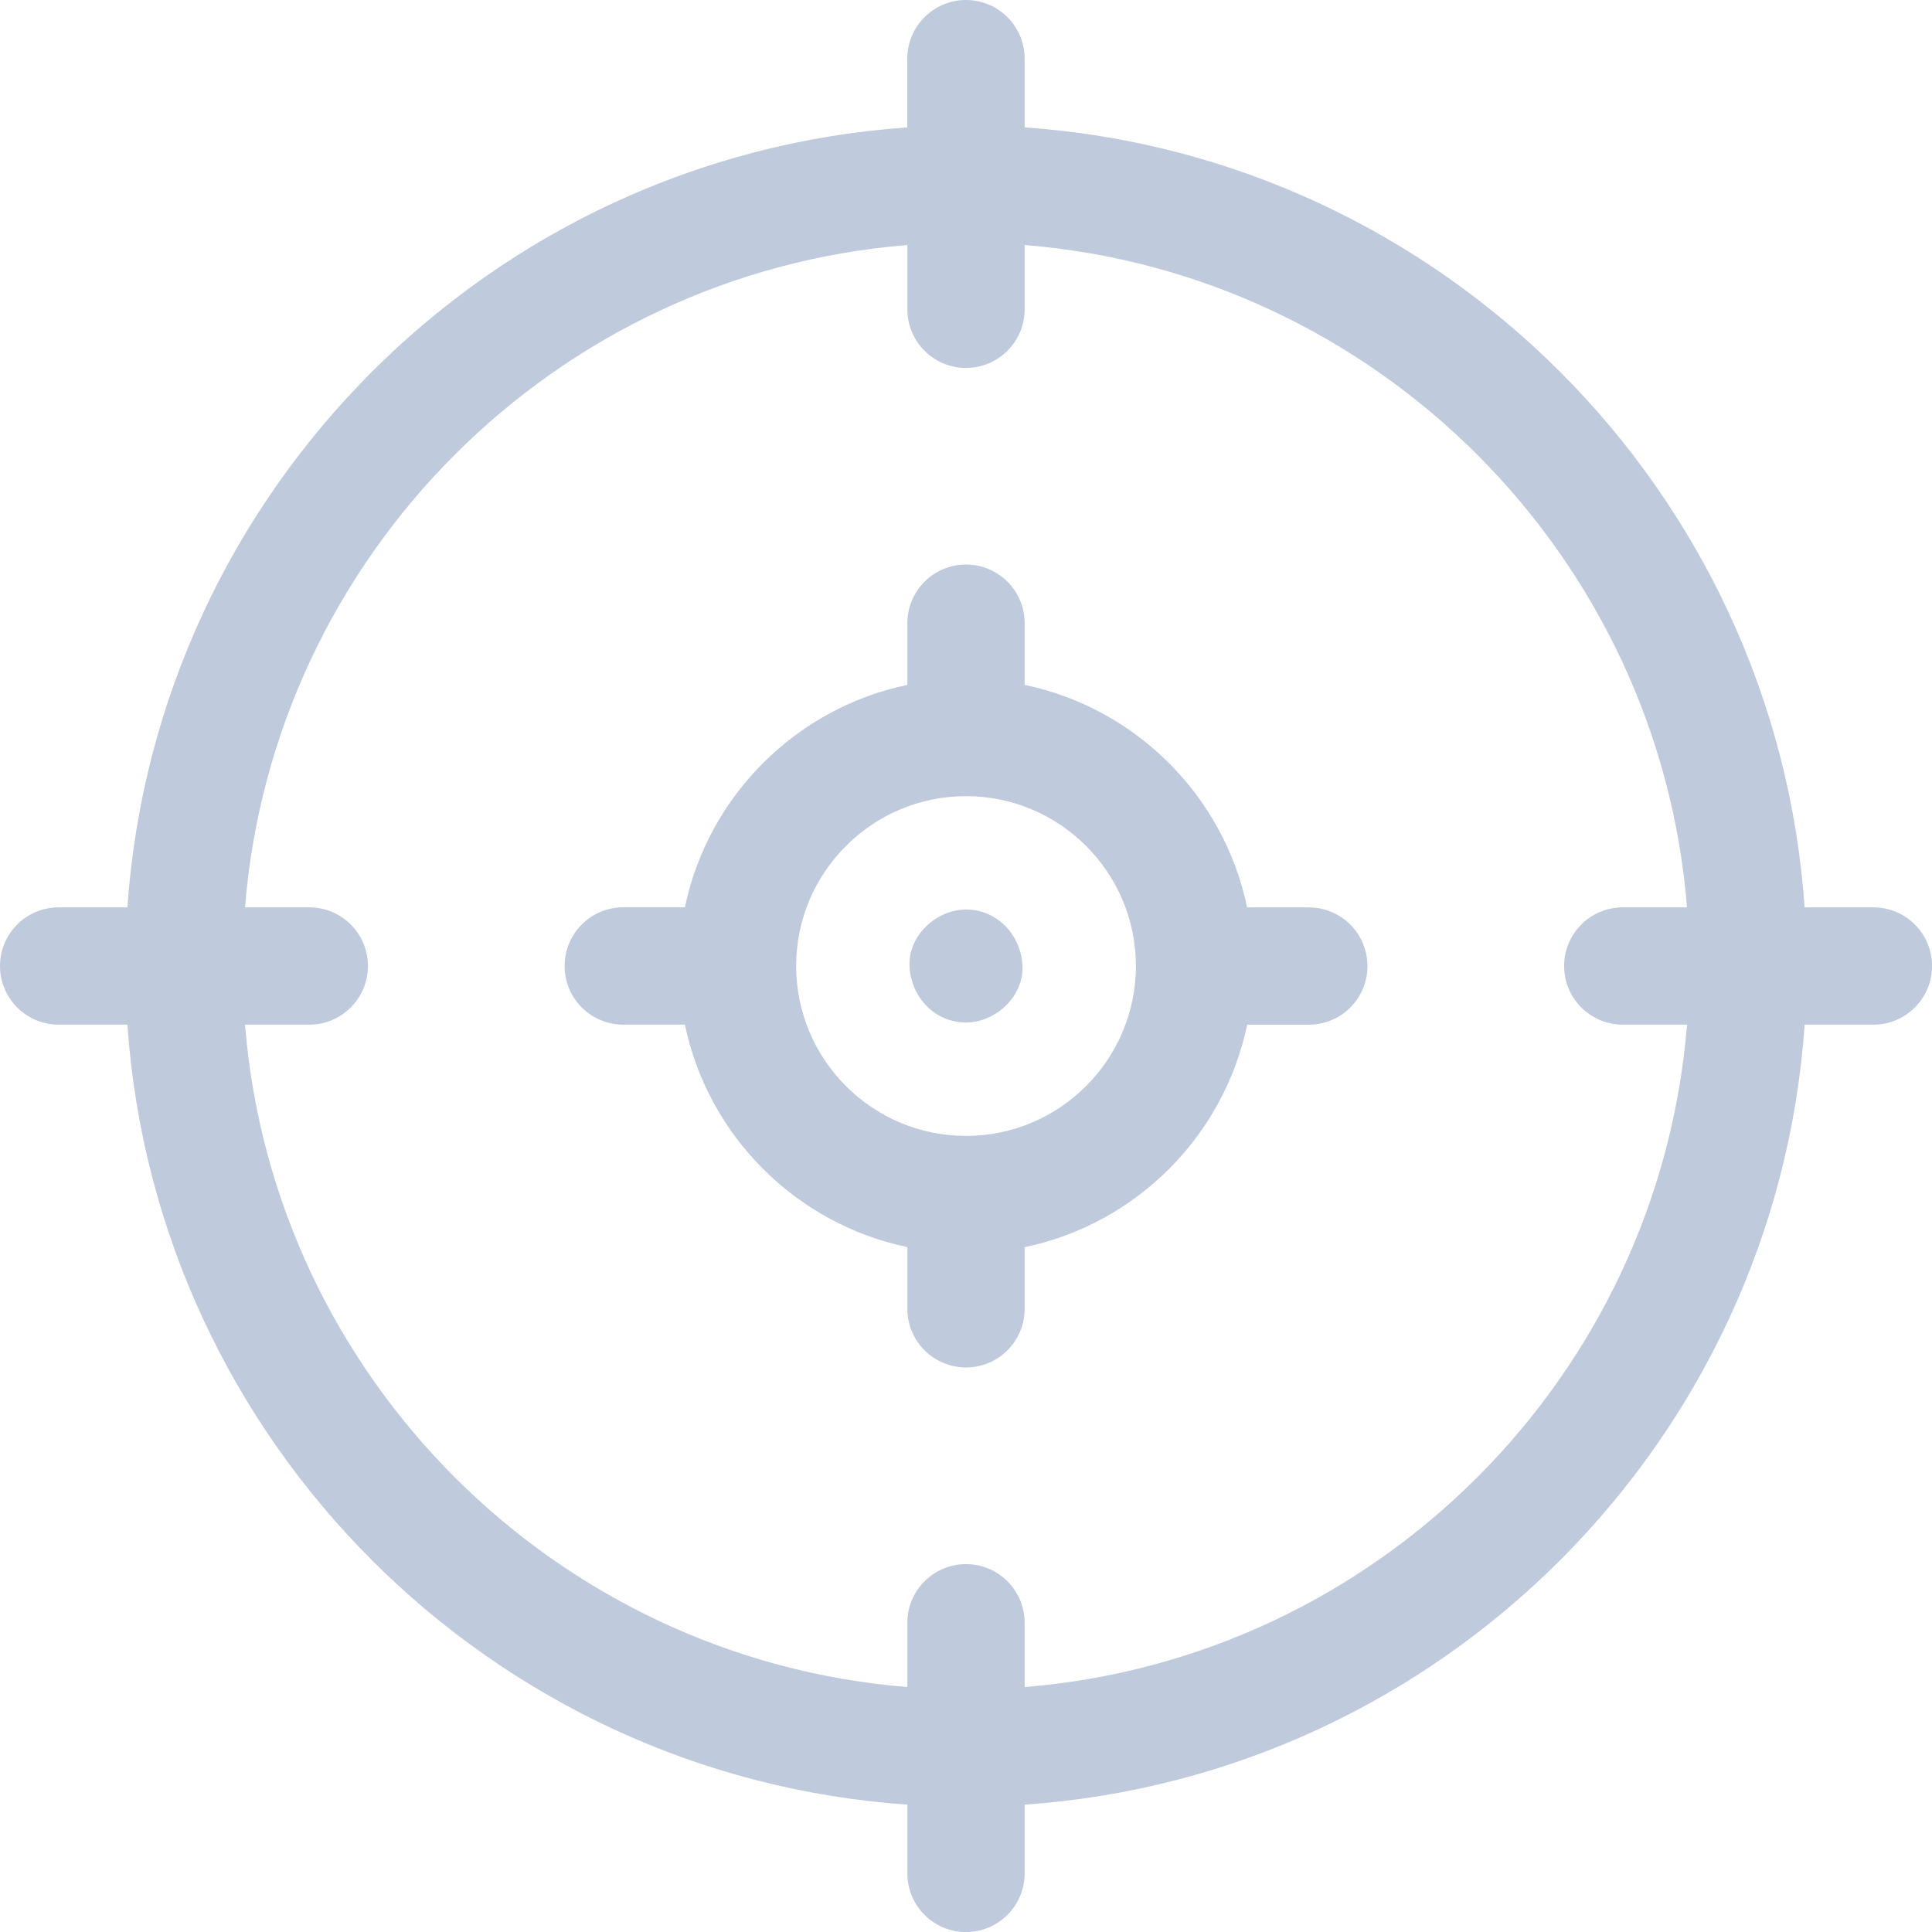 <?xml version="1.0" encoding="UTF-8"?> <svg xmlns="http://www.w3.org/2000/svg" width="34" height="34" viewBox="0 0 34 34" fill="none"><g id="Ecommerce_Glyph" clip-path="url(#clip0_246_2549)"><path id="Vector" d="M32.968 15.968H31.758C31.25 8.632 25.369 2.75 18.032 2.242V1.032C18.032 0.462 17.57 0 17 0C16.43 0 15.967 0.462 15.967 1.032V2.242C8.631 2.75 2.75 8.631 2.242 15.968H1.032C0.462 15.968 0 16.43 0 17C0 17.57 0.462 18.032 1.032 18.032H2.242C2.75 25.369 8.631 31.251 15.968 31.759V32.969C15.968 33.539 16.43 34.001 17 34.001C17.57 34.001 18.032 33.539 18.032 32.969V31.759C25.369 31.251 31.251 25.37 31.759 18.032H32.969C33.539 18.032 34.001 17.57 34.001 17C34.001 16.43 33.539 15.968 32.969 15.968H32.968ZM18.032 29.689V28.558C18.032 27.988 17.57 27.526 17 27.526C16.43 27.526 15.968 27.988 15.968 28.558V29.689C9.77 29.19 4.811 24.231 4.312 18.032H5.443C6.013 18.032 6.475 17.57 6.475 17C6.475 16.43 6.013 15.968 5.443 15.968H4.312C4.811 9.77 9.77 4.811 15.968 4.312V5.443C15.968 6.013 16.43 6.475 17 6.475C17.57 6.475 18.032 6.013 18.032 5.443V4.312C24.231 4.811 29.19 9.77 29.689 15.968H28.558C27.988 15.968 27.526 16.43 27.526 17C27.526 17.57 27.988 18.032 28.558 18.032H29.689C29.19 24.231 24.231 29.189 18.032 29.689Z" fill="#BFCADC"></path><path id="Vector_2" d="M17 16.006C16.48 16.006 15.982 16.464 16.006 17C16.029 17.539 16.442 17.994 17 17.994C17.52 17.994 18.017 17.537 17.994 17C17.97 16.462 17.557 16.006 17 16.006Z" fill="#BFCADC"></path><path id="Vector_3" d="M23.032 15.968H21.947C21.539 14.008 19.992 12.461 18.032 12.053V10.967C18.032 10.397 17.57 9.935 17 9.935C16.43 9.935 15.968 10.397 15.968 10.967V12.053C14.009 12.461 12.461 14.008 12.053 15.967H10.968C10.398 15.967 9.936 16.43 9.936 17C9.936 17.57 10.398 18.032 10.968 18.032H12.053C12.461 19.991 14.008 21.538 15.968 21.947V23.033C15.968 23.603 16.43 24.065 17 24.065C17.57 24.065 18.032 23.603 18.032 23.033V21.948C19.993 21.54 21.539 19.993 21.948 18.033H23.033C23.603 18.033 24.065 17.571 24.065 17.001C24.065 16.431 23.603 15.969 23.033 15.969L23.032 15.968ZM17 19.99C15.352 19.99 14.011 18.649 14.011 17C14.011 15.352 15.352 14.011 17 14.011C18.649 14.011 19.988 15.351 19.99 16.997C19.99 16.999 19.99 17 19.99 17.001C19.99 17.002 19.99 17.004 19.99 17.004C19.987 18.651 18.647 19.99 17 19.99Z" fill="#BFCADC"></path></g><defs><clipPath id="clip0_246_2549"><rect width="34" height="34" fill="white"></rect></clipPath></defs></svg> 